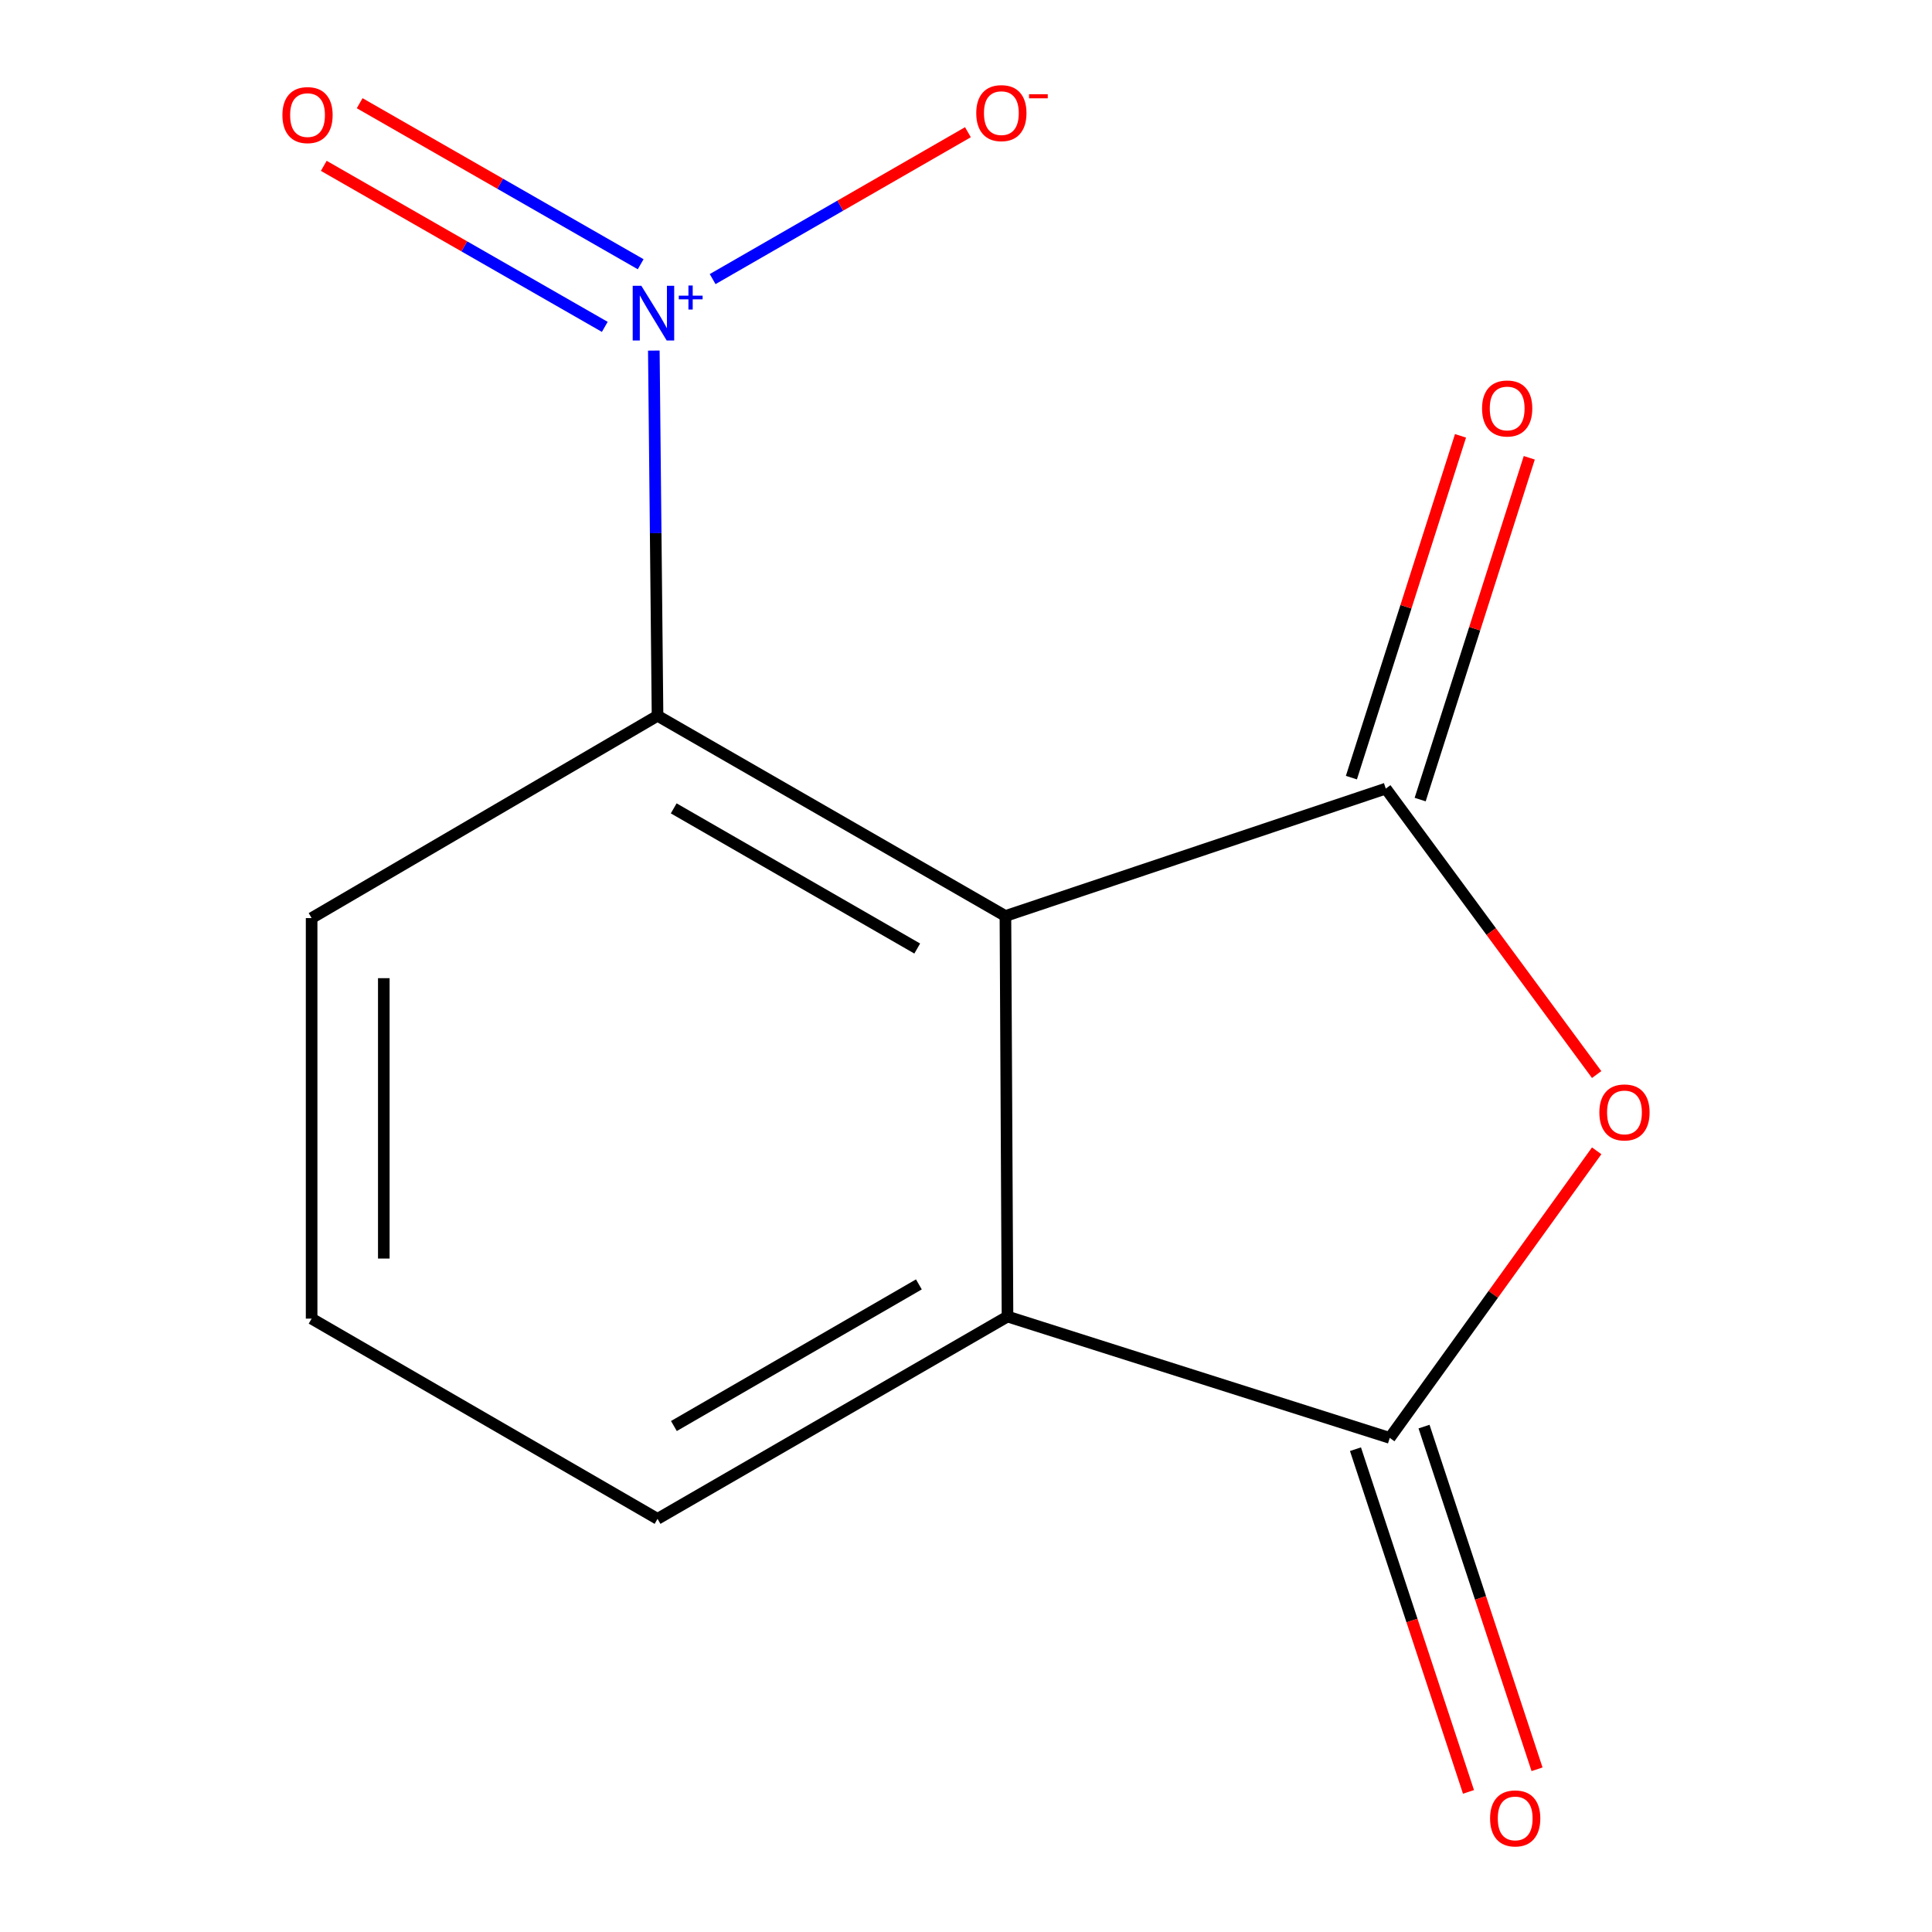 <?xml version='1.0' encoding='iso-8859-1'?>
<svg version='1.1' baseProfile='full'
              xmlns='http://www.w3.org/2000/svg'
                      xmlns:rdkit='http://www.rdkit.org/xml'
                      xmlns:xlink='http://www.w3.org/1999/xlink'
                  xml:space='preserve'
width='1000px' height='1000px' viewBox='0 0 1000 1000'>
<!-- END OF HEADER -->
<rect style='opacity:1.0;fill:#FFFFFF;stroke:none' width='1000' height='1000' x='0' y='0'> </rect>
<path class='bond-0' d='M 520.404,474.124 L 717.28,408.18' style='fill:none;fill-rule:evenodd;stroke:#000000;stroke-width:6px;stroke-linecap:butt;stroke-linejoin:miter;stroke-opacity:1' />
<path class='bond-4' d='M 520.404,474.124 L 340.34,370.486' style='fill:none;fill-rule:evenodd;stroke:#000000;stroke-width:6px;stroke-linecap:butt;stroke-linejoin:miter;stroke-opacity:1' />
<path class='bond-4' d='M 474.757,490.96 L 348.712,418.413' style='fill:none;fill-rule:evenodd;stroke:#000000;stroke-width:6px;stroke-linecap:butt;stroke-linejoin:miter;stroke-opacity:1' />
<path class='bond-5' d='M 520.404,474.124 L 521.483,681.441' style='fill:none;fill-rule:evenodd;stroke:#000000;stroke-width:6px;stroke-linecap:butt;stroke-linejoin:miter;stroke-opacity:1' />
<path class='bond-1' d='M 717.28,408.18 L 771.853,482.182' style='fill:none;fill-rule:evenodd;stroke:#000000;stroke-width:6px;stroke-linecap:butt;stroke-linejoin:miter;stroke-opacity:1' />
<path class='bond-1' d='M 771.853,482.182 L 826.426,556.183' style='fill:none;fill-rule:evenodd;stroke:#FF0000;stroke-width:6px;stroke-linecap:butt;stroke-linejoin:miter;stroke-opacity:1' />
<path class='bond-7' d='M 735.077,413.861 L 763.312,325.406' style='fill:none;fill-rule:evenodd;stroke:#000000;stroke-width:6px;stroke-linecap:butt;stroke-linejoin:miter;stroke-opacity:1' />
<path class='bond-7' d='M 763.312,325.406 L 791.547,236.951' style='fill:none;fill-rule:evenodd;stroke:#FF0000;stroke-width:6px;stroke-linecap:butt;stroke-linejoin:miter;stroke-opacity:1' />
<path class='bond-7' d='M 699.484,402.5 L 727.719,314.045' style='fill:none;fill-rule:evenodd;stroke:#000000;stroke-width:6px;stroke-linecap:butt;stroke-linejoin:miter;stroke-opacity:1' />
<path class='bond-7' d='M 727.719,314.045 L 755.954,225.59' style='fill:none;fill-rule:evenodd;stroke:#FF0000;stroke-width:6px;stroke-linecap:butt;stroke-linejoin:miter;stroke-opacity:1' />
<path class='bond-13' d='M 826.441,595.661 L 772.888,669.956' style='fill:none;fill-rule:evenodd;stroke:#FF0000;stroke-width:6px;stroke-linecap:butt;stroke-linejoin:miter;stroke-opacity:1' />
<path class='bond-13' d='M 772.888,669.956 L 719.335,744.251' style='fill:none;fill-rule:evenodd;stroke:#000000;stroke-width:6px;stroke-linecap:butt;stroke-linejoin:miter;stroke-opacity:1' />
<path class='bond-2' d='M 719.335,744.251 L 521.483,681.441' style='fill:none;fill-rule:evenodd;stroke:#000000;stroke-width:6px;stroke-linecap:butt;stroke-linejoin:miter;stroke-opacity:1' />
<path class='bond-9' d='M 701.594,750.102 L 730.842,838.789' style='fill:none;fill-rule:evenodd;stroke:#000000;stroke-width:6px;stroke-linecap:butt;stroke-linejoin:miter;stroke-opacity:1' />
<path class='bond-9' d='M 730.842,838.789 L 760.089,927.476' style='fill:none;fill-rule:evenodd;stroke:#FF0000;stroke-width:6px;stroke-linecap:butt;stroke-linejoin:miter;stroke-opacity:1' />
<path class='bond-9' d='M 737.076,738.4 L 766.324,827.087' style='fill:none;fill-rule:evenodd;stroke:#000000;stroke-width:6px;stroke-linecap:butt;stroke-linejoin:miter;stroke-opacity:1' />
<path class='bond-9' d='M 766.324,827.087 L 795.572,915.774' style='fill:none;fill-rule:evenodd;stroke:#FF0000;stroke-width:6px;stroke-linecap:butt;stroke-linejoin:miter;stroke-opacity:1' />
<path class='bond-3' d='M 338.42,181.46 L 339.38,275.973' style='fill:none;fill-rule:evenodd;stroke:#0000FF;stroke-width:6px;stroke-linecap:butt;stroke-linejoin:miter;stroke-opacity:1' />
<path class='bond-3' d='M 339.38,275.973 L 340.34,370.486' style='fill:none;fill-rule:evenodd;stroke:#000000;stroke-width:6px;stroke-linecap:butt;stroke-linejoin:miter;stroke-opacity:1' />
<path class='bond-6' d='M 368.862,144.46 L 434.929,106.446' style='fill:none;fill-rule:evenodd;stroke:#0000FF;stroke-width:6px;stroke-linecap:butt;stroke-linejoin:miter;stroke-opacity:1' />
<path class='bond-6' d='M 434.929,106.446 L 500.997,68.433' style='fill:none;fill-rule:evenodd;stroke:#FF0000;stroke-width:6px;stroke-linecap:butt;stroke-linejoin:miter;stroke-opacity:1' />
<path class='bond-8' d='M 331.612,136.77 L 258.888,95.097' style='fill:none;fill-rule:evenodd;stroke:#0000FF;stroke-width:6px;stroke-linecap:butt;stroke-linejoin:miter;stroke-opacity:1' />
<path class='bond-8' d='M 258.888,95.097 L 186.165,53.424' style='fill:none;fill-rule:evenodd;stroke:#FF0000;stroke-width:6px;stroke-linecap:butt;stroke-linejoin:miter;stroke-opacity:1' />
<path class='bond-8' d='M 313.036,169.187 L 240.312,127.514' style='fill:none;fill-rule:evenodd;stroke:#0000FF;stroke-width:6px;stroke-linecap:butt;stroke-linejoin:miter;stroke-opacity:1' />
<path class='bond-8' d='M 240.312,127.514 L 167.589,85.841' style='fill:none;fill-rule:evenodd;stroke:#FF0000;stroke-width:6px;stroke-linecap:butt;stroke-linejoin:miter;stroke-opacity:1' />
<path class='bond-11' d='M 340.34,370.486 L 161.293,475.203' style='fill:none;fill-rule:evenodd;stroke:#000000;stroke-width:6px;stroke-linecap:butt;stroke-linejoin:miter;stroke-opacity:1' />
<path class='bond-10' d='M 521.483,681.441 L 340.34,786.159' style='fill:none;fill-rule:evenodd;stroke:#000000;stroke-width:6px;stroke-linecap:butt;stroke-linejoin:miter;stroke-opacity:1' />
<path class='bond-10' d='M 475.613,664.803 L 348.812,738.105' style='fill:none;fill-rule:evenodd;stroke:#000000;stroke-width:6px;stroke-linecap:butt;stroke-linejoin:miter;stroke-opacity:1' />
<path class='bond-12' d='M 340.34,786.159 L 161.293,682.521' style='fill:none;fill-rule:evenodd;stroke:#000000;stroke-width:6px;stroke-linecap:butt;stroke-linejoin:miter;stroke-opacity:1' />
<path class='bond-14' d='M 161.293,475.203 L 161.293,682.521' style='fill:none;fill-rule:evenodd;stroke:#000000;stroke-width:6px;stroke-linecap:butt;stroke-linejoin:miter;stroke-opacity:1' />
<path class='bond-14' d='M 198.655,506.301 L 198.655,651.423' style='fill:none;fill-rule:evenodd;stroke:#000000;stroke-width:6px;stroke-linecap:butt;stroke-linejoin:miter;stroke-opacity:1' />
<path  class='atom-2' d='M 827.824 575.787
Q 827.824 568.987, 831.184 565.187
Q 834.544 561.387, 840.824 561.387
Q 847.104 561.387, 850.464 565.187
Q 853.824 568.987, 853.824 575.787
Q 853.824 582.667, 850.424 586.587
Q 847.024 590.467, 840.824 590.467
Q 834.584 590.467, 831.184 586.587
Q 827.824 582.707, 827.824 575.787
M 840.824 587.267
Q 845.144 587.267, 847.464 584.387
Q 849.824 581.467, 849.824 575.787
Q 849.824 570.227, 847.464 567.427
Q 845.144 564.587, 840.824 564.587
Q 836.504 564.587, 834.144 567.387
Q 831.824 570.187, 831.824 575.787
Q 831.824 581.507, 834.144 584.387
Q 836.504 587.267, 840.824 587.267
' fill='#FF0000'/>
<path  class='atom-4' d='M 331.963 147.93
L 341.243 162.93
Q 342.163 164.41, 343.643 167.09
Q 345.123 169.77, 345.203 169.93
L 345.203 147.93
L 348.963 147.93
L 348.963 176.25
L 345.083 176.25
L 335.123 159.85
Q 333.963 157.93, 332.723 155.73
Q 331.523 153.53, 331.163 152.85
L 331.163 176.25
L 327.483 176.25
L 327.483 147.93
L 331.963 147.93
' fill='#0000FF'/>
<path  class='atom-4' d='M 351.339 153.034
L 356.328 153.034
L 356.328 147.781
L 358.546 147.781
L 358.546 153.034
L 363.668 153.034
L 363.668 154.935
L 358.546 154.935
L 358.546 160.215
L 356.328 160.215
L 356.328 154.935
L 351.339 154.935
L 351.339 153.034
' fill='#0000FF'/>
<path  class='atom-7' d='M 505.307 58.552
Q 505.307 51.752, 508.667 47.952
Q 512.027 44.152, 518.307 44.152
Q 524.587 44.152, 527.947 47.952
Q 531.307 51.752, 531.307 58.552
Q 531.307 65.432, 527.907 69.352
Q 524.507 73.232, 518.307 73.232
Q 512.067 73.232, 508.667 69.352
Q 505.307 65.472, 505.307 58.552
M 518.307 70.032
Q 522.627 70.032, 524.947 67.152
Q 527.307 64.232, 527.307 58.552
Q 527.307 52.992, 524.947 50.192
Q 522.627 47.352, 518.307 47.352
Q 513.987 47.352, 511.627 50.152
Q 509.307 52.952, 509.307 58.552
Q 509.307 64.272, 511.627 67.152
Q 513.987 70.032, 518.307 70.032
' fill='#FF0000'/>
<path  class='atom-7' d='M 532.627 48.775
L 542.316 48.775
L 542.316 50.887
L 532.627 50.887
L 532.627 48.775
' fill='#FF0000'/>
<path  class='atom-8' d='M 767.111 211.425
Q 767.111 204.625, 770.471 200.825
Q 773.831 197.025, 780.111 197.025
Q 786.391 197.025, 789.751 200.825
Q 793.111 204.625, 793.111 211.425
Q 793.111 218.305, 789.711 222.225
Q 786.311 226.105, 780.111 226.105
Q 773.871 226.105, 770.471 222.225
Q 767.111 218.345, 767.111 211.425
M 780.111 222.905
Q 784.431 222.905, 786.751 220.025
Q 789.111 217.105, 789.111 211.425
Q 789.111 205.865, 786.751 203.065
Q 784.431 200.225, 780.111 200.225
Q 775.791 200.225, 773.431 203.025
Q 771.111 205.825, 771.111 211.425
Q 771.111 217.145, 773.431 220.025
Q 775.791 222.905, 780.111 222.905
' fill='#FF0000'/>
<path  class='atom-9' d='M 146.176 59.569
Q 146.176 52.77, 149.536 48.969
Q 152.896 45.169, 159.176 45.169
Q 165.456 45.169, 168.816 48.969
Q 172.176 52.77, 172.176 59.569
Q 172.176 66.45, 168.776 70.37
Q 165.376 74.249, 159.176 74.249
Q 152.936 74.249, 149.536 70.37
Q 146.176 66.49, 146.176 59.569
M 159.176 71.049
Q 163.496 71.049, 165.816 68.169
Q 168.176 65.249, 168.176 59.569
Q 168.176 54.01, 165.816 51.209
Q 163.496 48.37, 159.176 48.37
Q 154.856 48.37, 152.496 51.169
Q 150.176 53.969, 150.176 59.569
Q 150.176 65.29, 152.496 68.169
Q 154.856 71.049, 159.176 71.049
' fill='#FF0000'/>
<path  class='atom-10' d='M 771.262 941.208
Q 771.262 934.408, 774.622 930.608
Q 777.982 926.808, 784.262 926.808
Q 790.542 926.808, 793.902 930.608
Q 797.262 934.408, 797.262 941.208
Q 797.262 948.088, 793.862 952.008
Q 790.462 955.888, 784.262 955.888
Q 778.022 955.888, 774.622 952.008
Q 771.262 948.128, 771.262 941.208
M 784.262 952.688
Q 788.582 952.688, 790.902 949.808
Q 793.262 946.888, 793.262 941.208
Q 793.262 935.648, 790.902 932.848
Q 788.582 930.008, 784.262 930.008
Q 779.942 930.008, 777.582 932.808
Q 775.262 935.608, 775.262 941.208
Q 775.262 946.928, 777.582 949.808
Q 779.942 952.688, 784.262 952.688
' fill='#FF0000'/>
</svg>
